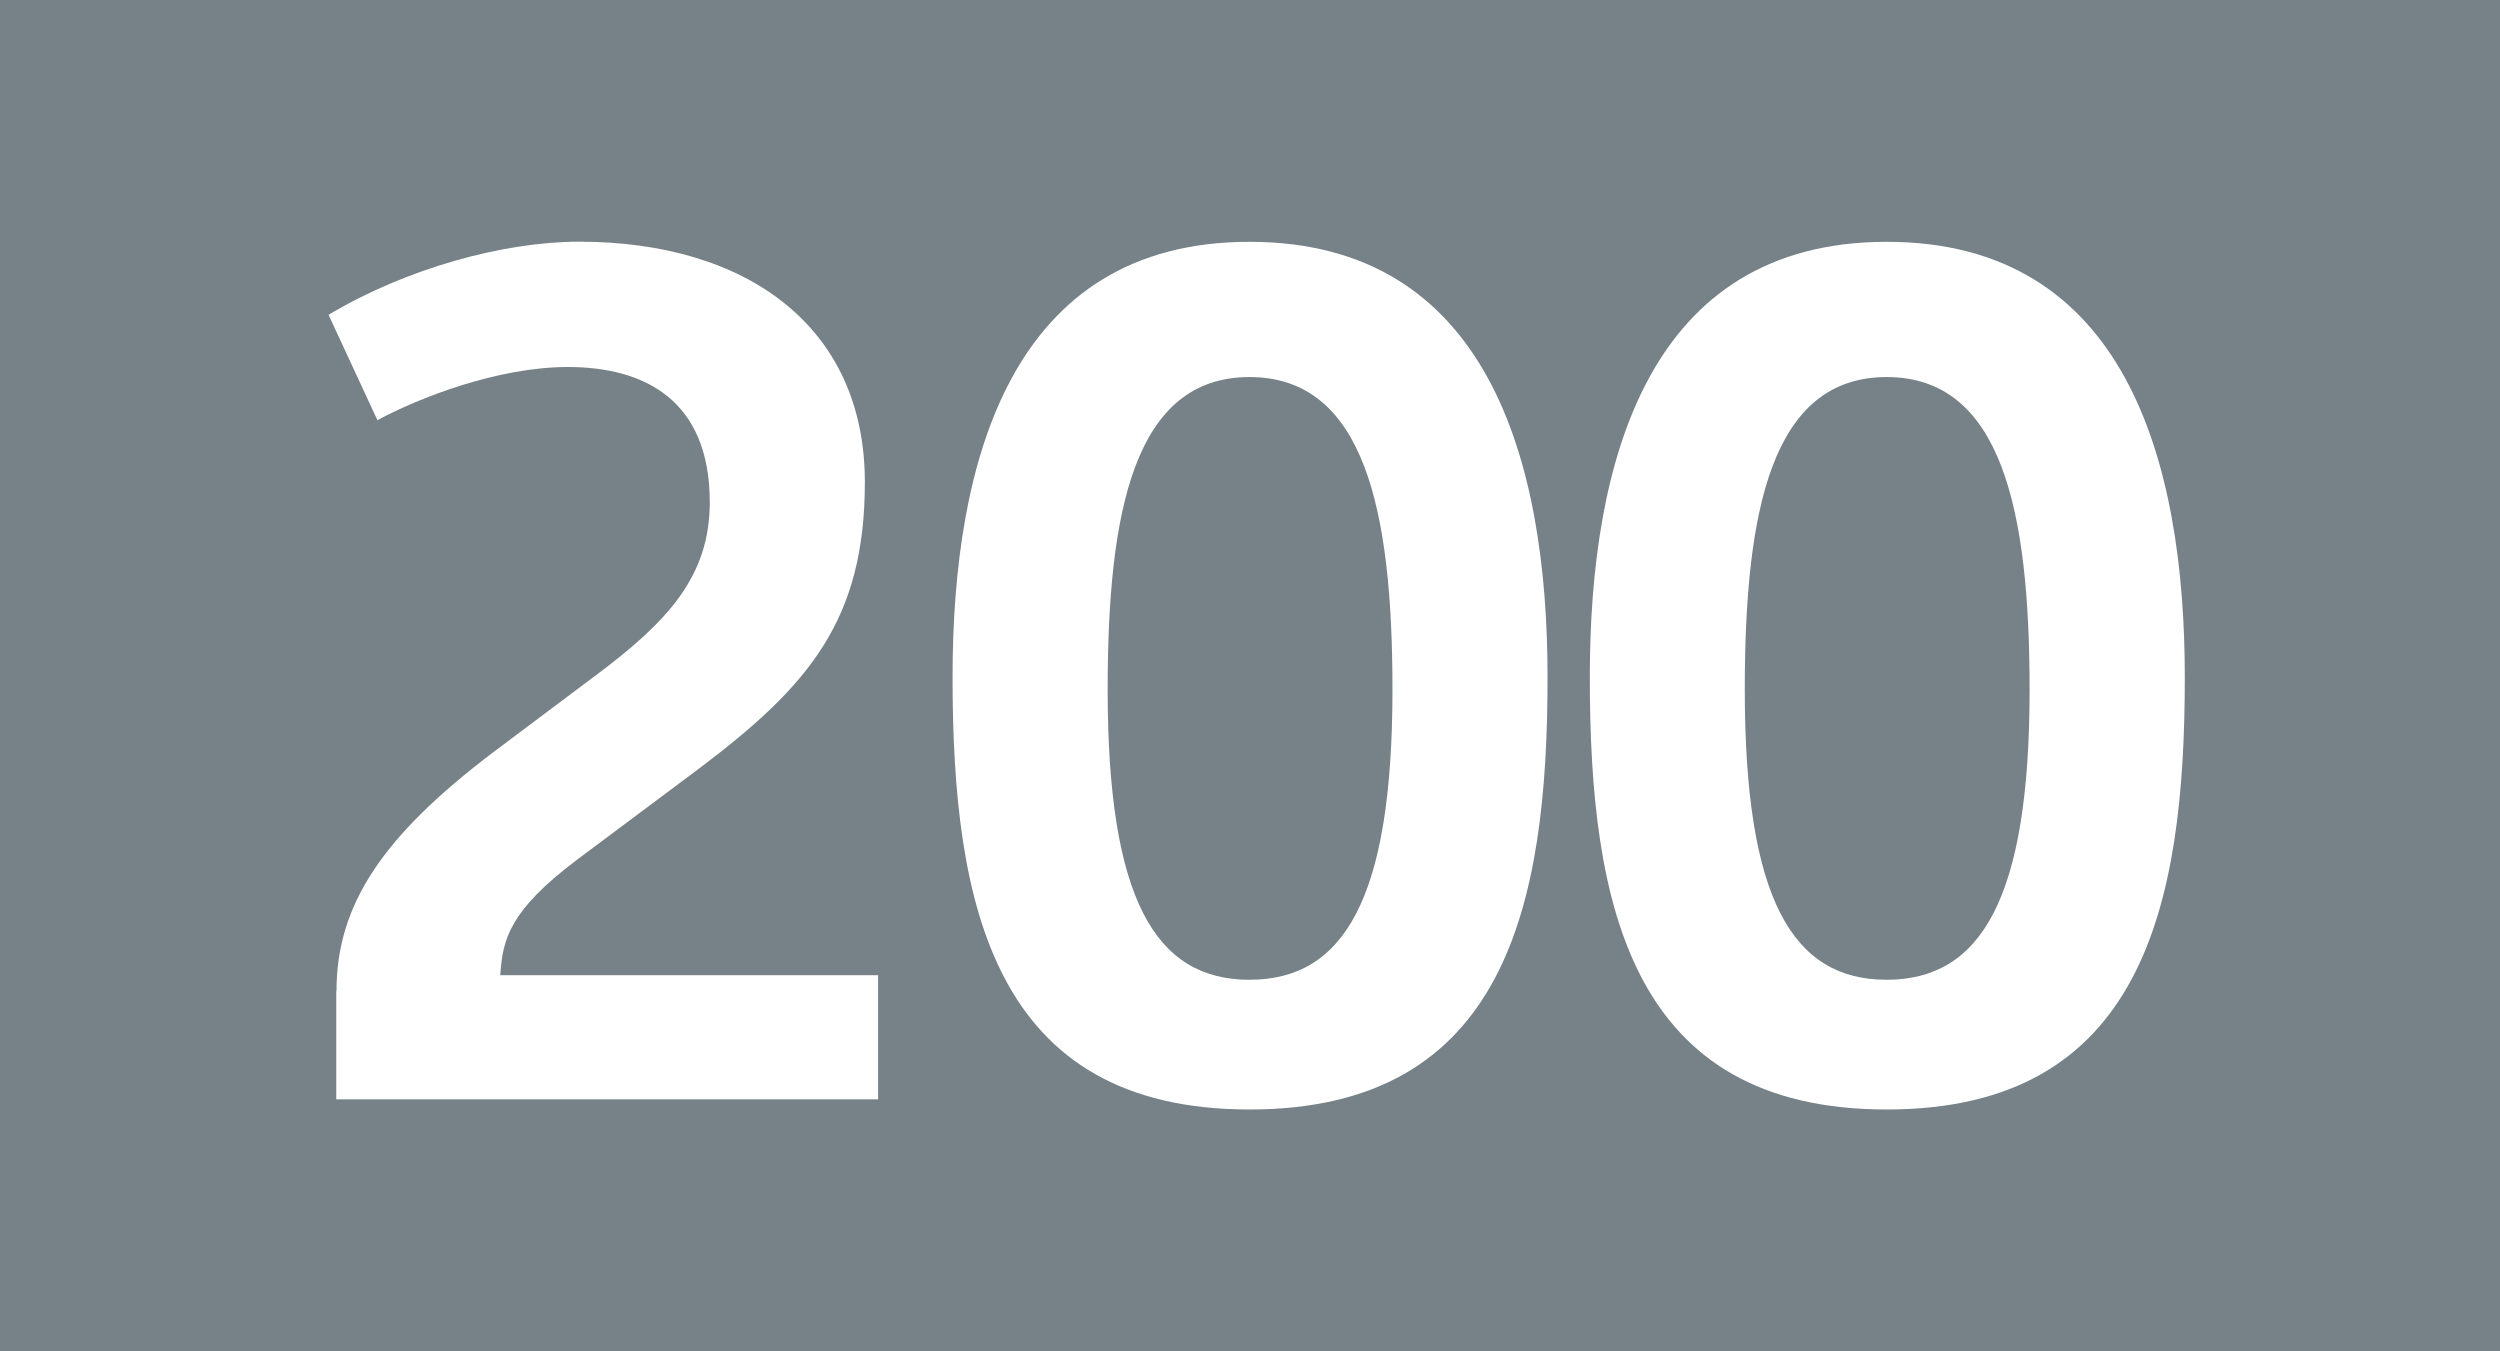 <?xml version="1.0" encoding="UTF-8"?>
<svg id="Calque_1" data-name="Calque 1" xmlns="http://www.w3.org/2000/svg" viewBox="0 0 204.08 110.31">
  <defs>
    <style>
      .cls-1 {
        fill: #768287;
      }

      .cls-1, .cls-2 {
        stroke-width: 0px;
      }

      .cls-2 {
        fill: #fff;
      }
    </style>
  </defs>
  <rect class="cls-1" width="204.08" height="110.31"/>
  <path class="cls-2" d="M27.47,80.89c0-7.06,3.8-12.66,12.75-19.45l8.32-6.24c5.97-4.44,9.4-8.15,9.4-14.2,0-8.41-5.42-11.04-11.58-11.04-5.78,0-12.21,2.54-15.55,4.34l-3.99-8.6c6.33-3.79,14.29-5.97,20.45-5.97,13.74,0,23.33,6.97,23.33,19.63,0,11.3-4.61,16.64-13.47,23.33l-10.05,7.51c-5.52,4.16-6.06,6.51-6.24,9.41h30.84v10.13H27.45v-8.86h.02Z"/>
  <path class="cls-2" d="M113.67,56.29c0-14.57-2.26-25.51-11.67-25.51s-11.58,10.94-11.58,25.51c0,17.1,3.88,23.69,11.58,23.69s11.67-6.6,11.67-23.69M77.76,55.29c0-17.72,4.79-35.55,24.24-35.55s24.33,17.82,24.33,35.55c0,18.63-3.44,35.28-24.33,35.28s-24.24-16.64-24.24-35.28"/>
  <path class="cls-2" d="M165.68,56.29c0-14.57-2.26-25.51-11.67-25.51s-11.58,10.94-11.58,25.51c0,17.1,3.88,23.69,11.58,23.69s11.67-6.6,11.67-23.69M129.78,55.29c0-17.72,4.79-35.55,24.24-35.55s24.33,17.82,24.33,35.55c0,18.63-3.44,35.28-24.33,35.28s-24.24-16.64-24.24-35.28"/>
</svg>